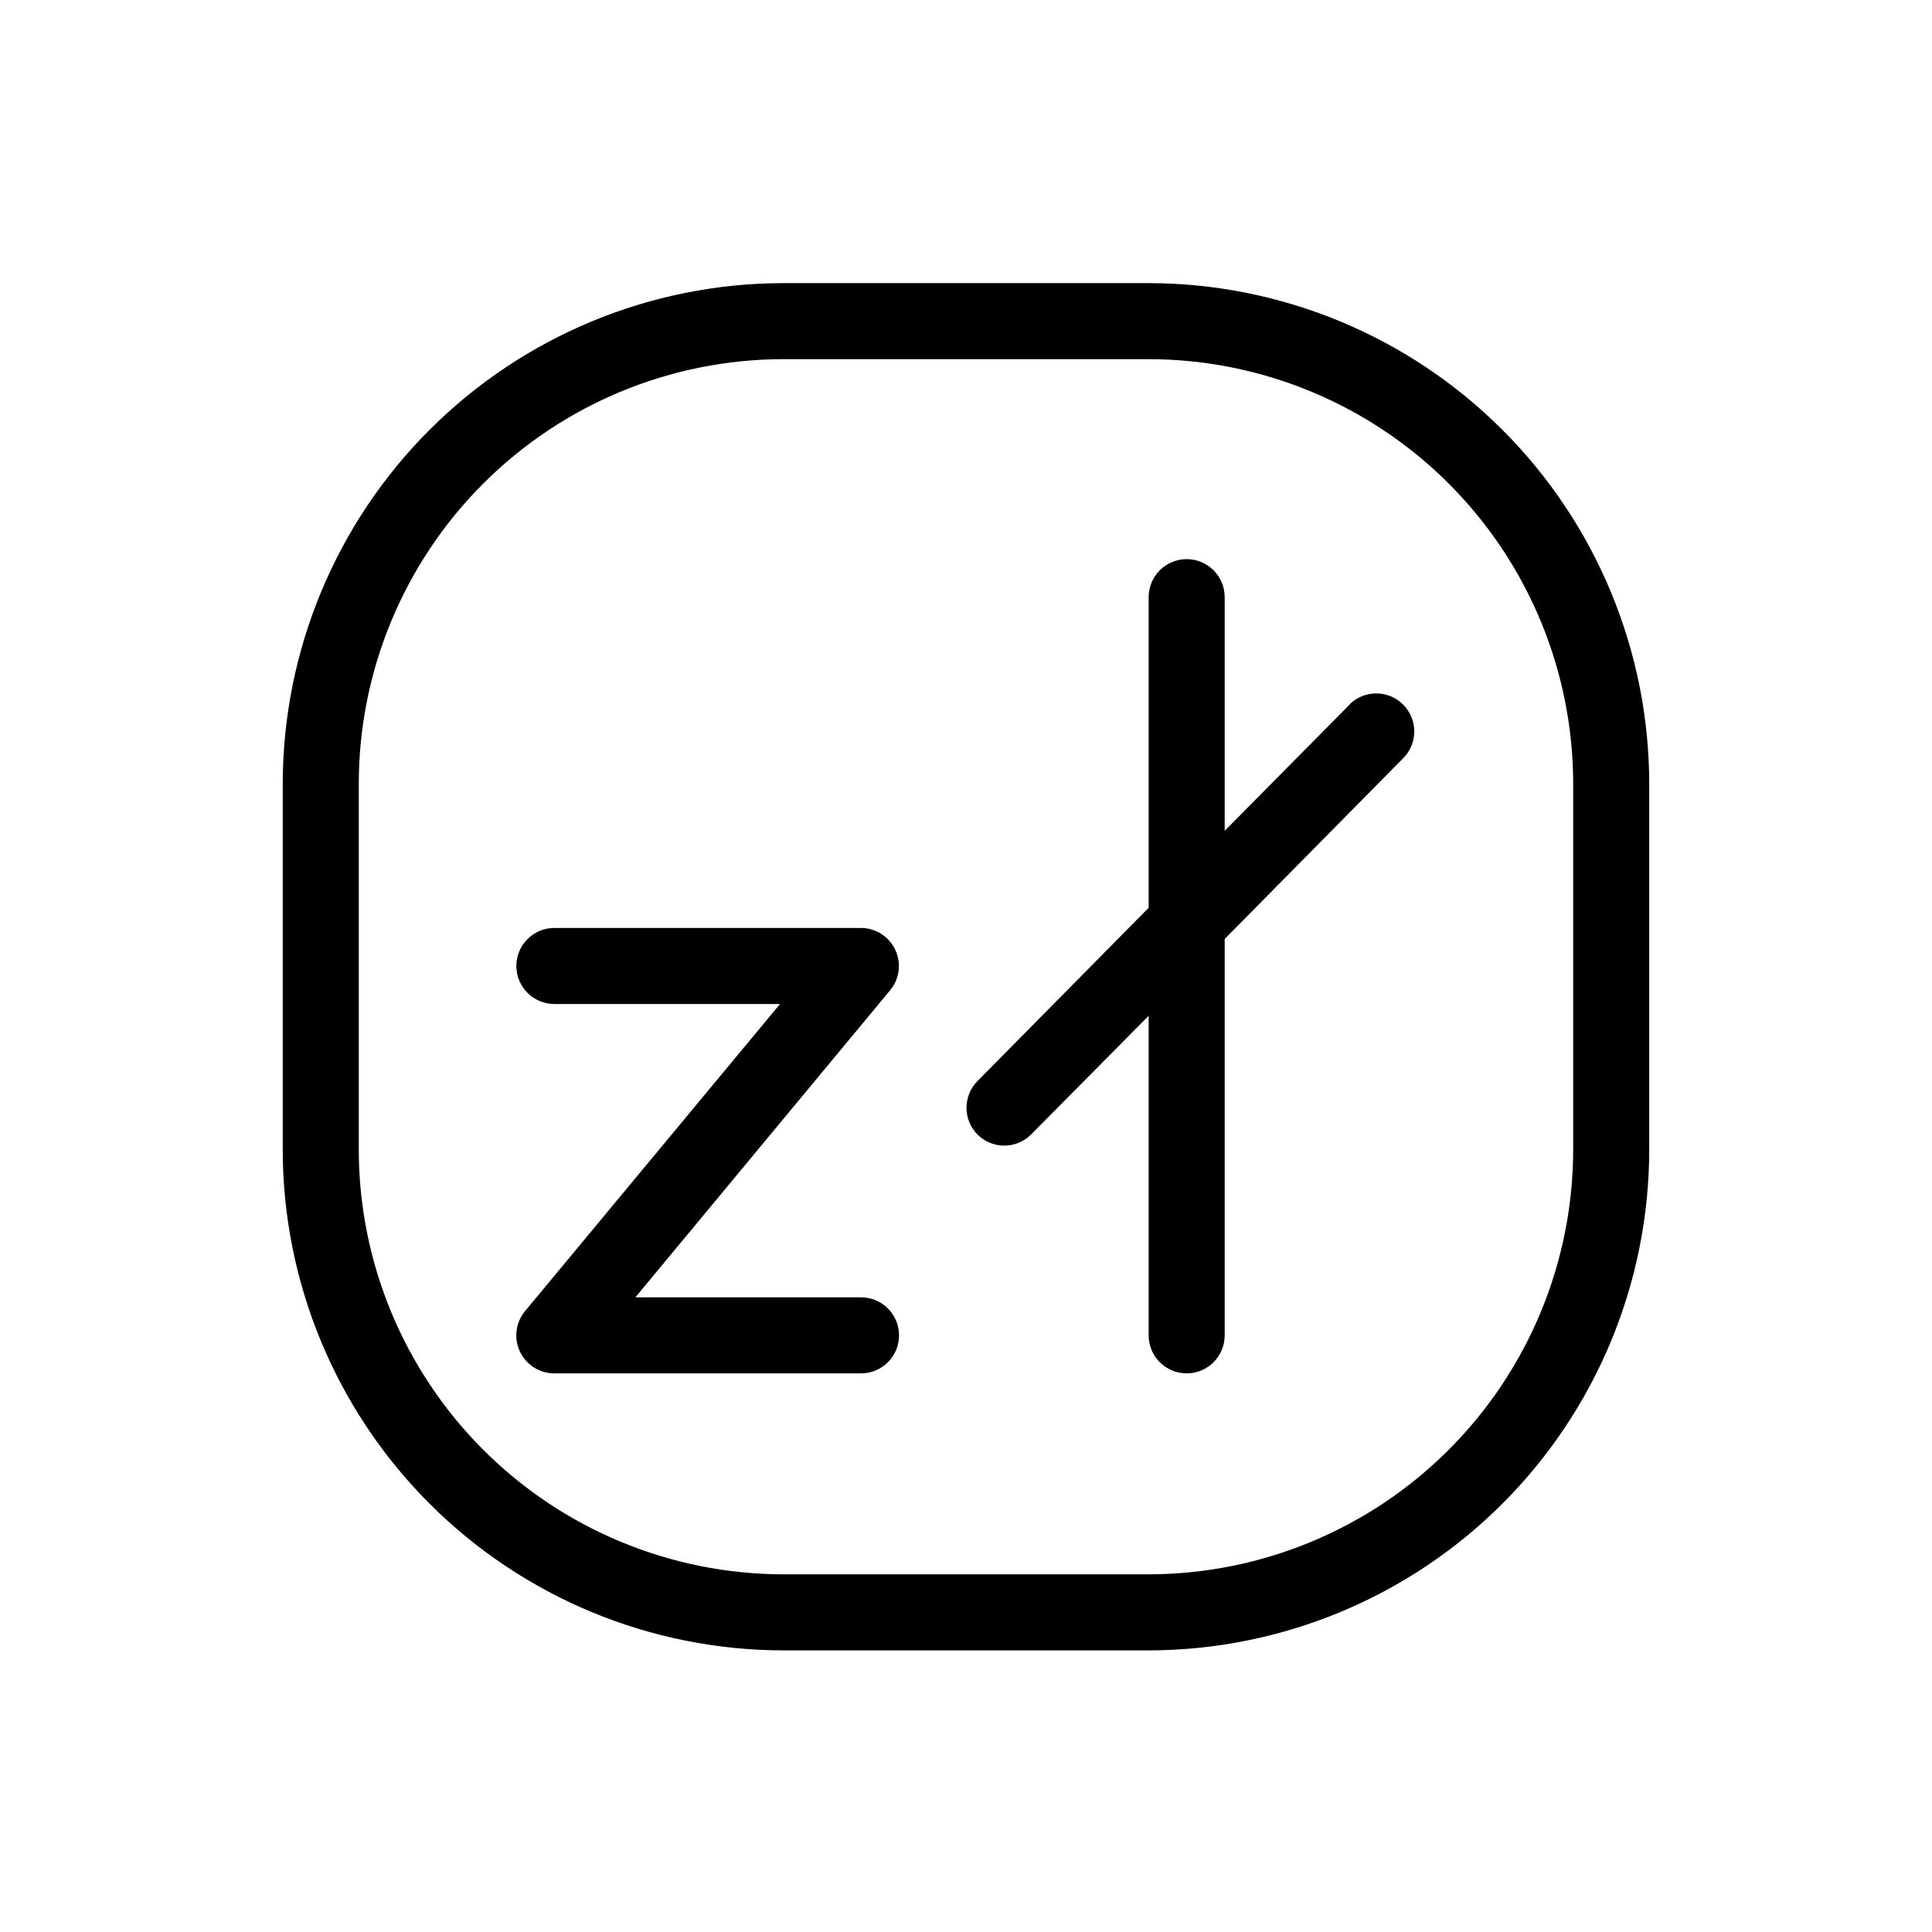 <?xml version="1.0" encoding="UTF-8"?>
<!-- Uploaded to: ICON Repo, www.iconrepo.com, Generator: ICON Repo Mixer Tools -->
<svg fill="#000000" width="800px" height="800px" version="1.1" viewBox="144 144 512 512" xmlns="http://www.w3.org/2000/svg">
 <path d="m448.41 219.03h-96.832c-35.168 0.039-68.887 14.027-93.754 38.895-24.871 24.871-38.859 58.59-38.898 93.758v96.781c-0.027 35.215 13.934 68.996 38.809 93.918 24.875 24.922 58.633 38.945 93.844 38.988h96.832c35.215-0.043 68.969-14.066 93.844-38.988 24.879-24.922 38.836-58.703 38.809-93.918v-96.781c-0.039-35.168-14.027-68.887-38.895-93.758-24.871-24.867-58.586-38.855-93.758-38.895zm112.5 229.43c0.027 29.867-11.809 58.523-32.906 79.668-21.094 21.145-49.727 33.043-79.594 33.086h-96.832c-29.867-0.043-58.496-11.941-79.594-33.086-21.098-21.145-32.934-49.801-32.906-79.668v-96.781c0.027-29.828 11.887-58.43 32.98-79.52 21.09-21.094 49.691-32.953 79.52-32.98h96.832c29.828 0.027 58.43 11.887 79.52 32.98 21.094 21.09 32.953 49.691 32.98 79.52zm-188.73 39.348h-59.801l67.461-81.316c2.523-2.988 3.086-7.172 1.445-10.723-1.641-3.555-5.191-5.836-9.105-5.852h-81.266c-5.562 0-10.074 4.512-10.074 10.078 0 5.562 4.512 10.074 10.074 10.074h59.805l-67.562 81.367c-2.504 3.004-3.039 7.188-1.379 10.73 1.664 3.539 5.227 5.801 9.137 5.793h81.266c5.566 0 10.078-4.512 10.078-10.074 0-5.566-4.512-10.078-10.078-10.078zm129.73-157.34-33.352 33.703v-61.918c0-5.562-4.512-10.074-10.074-10.074-5.566 0-10.078 4.512-10.078 10.074v82.324l-45.344 45.898c-3.906 3.93-3.906 10.277 0 14.207 1.879 1.859 4.41 2.91 7.055 2.922 2.688 0 5.262-1.07 7.152-2.973l31.137-31.438v84.691c0 5.562 4.512 10.074 10.078 10.074 5.562 0 10.074-4.512 10.074-10.074v-105.05l47.66-48.266c3.59-4 3.406-10.109-0.414-13.891-3.82-3.777-9.934-3.894-13.895-0.266z"/>
</svg>